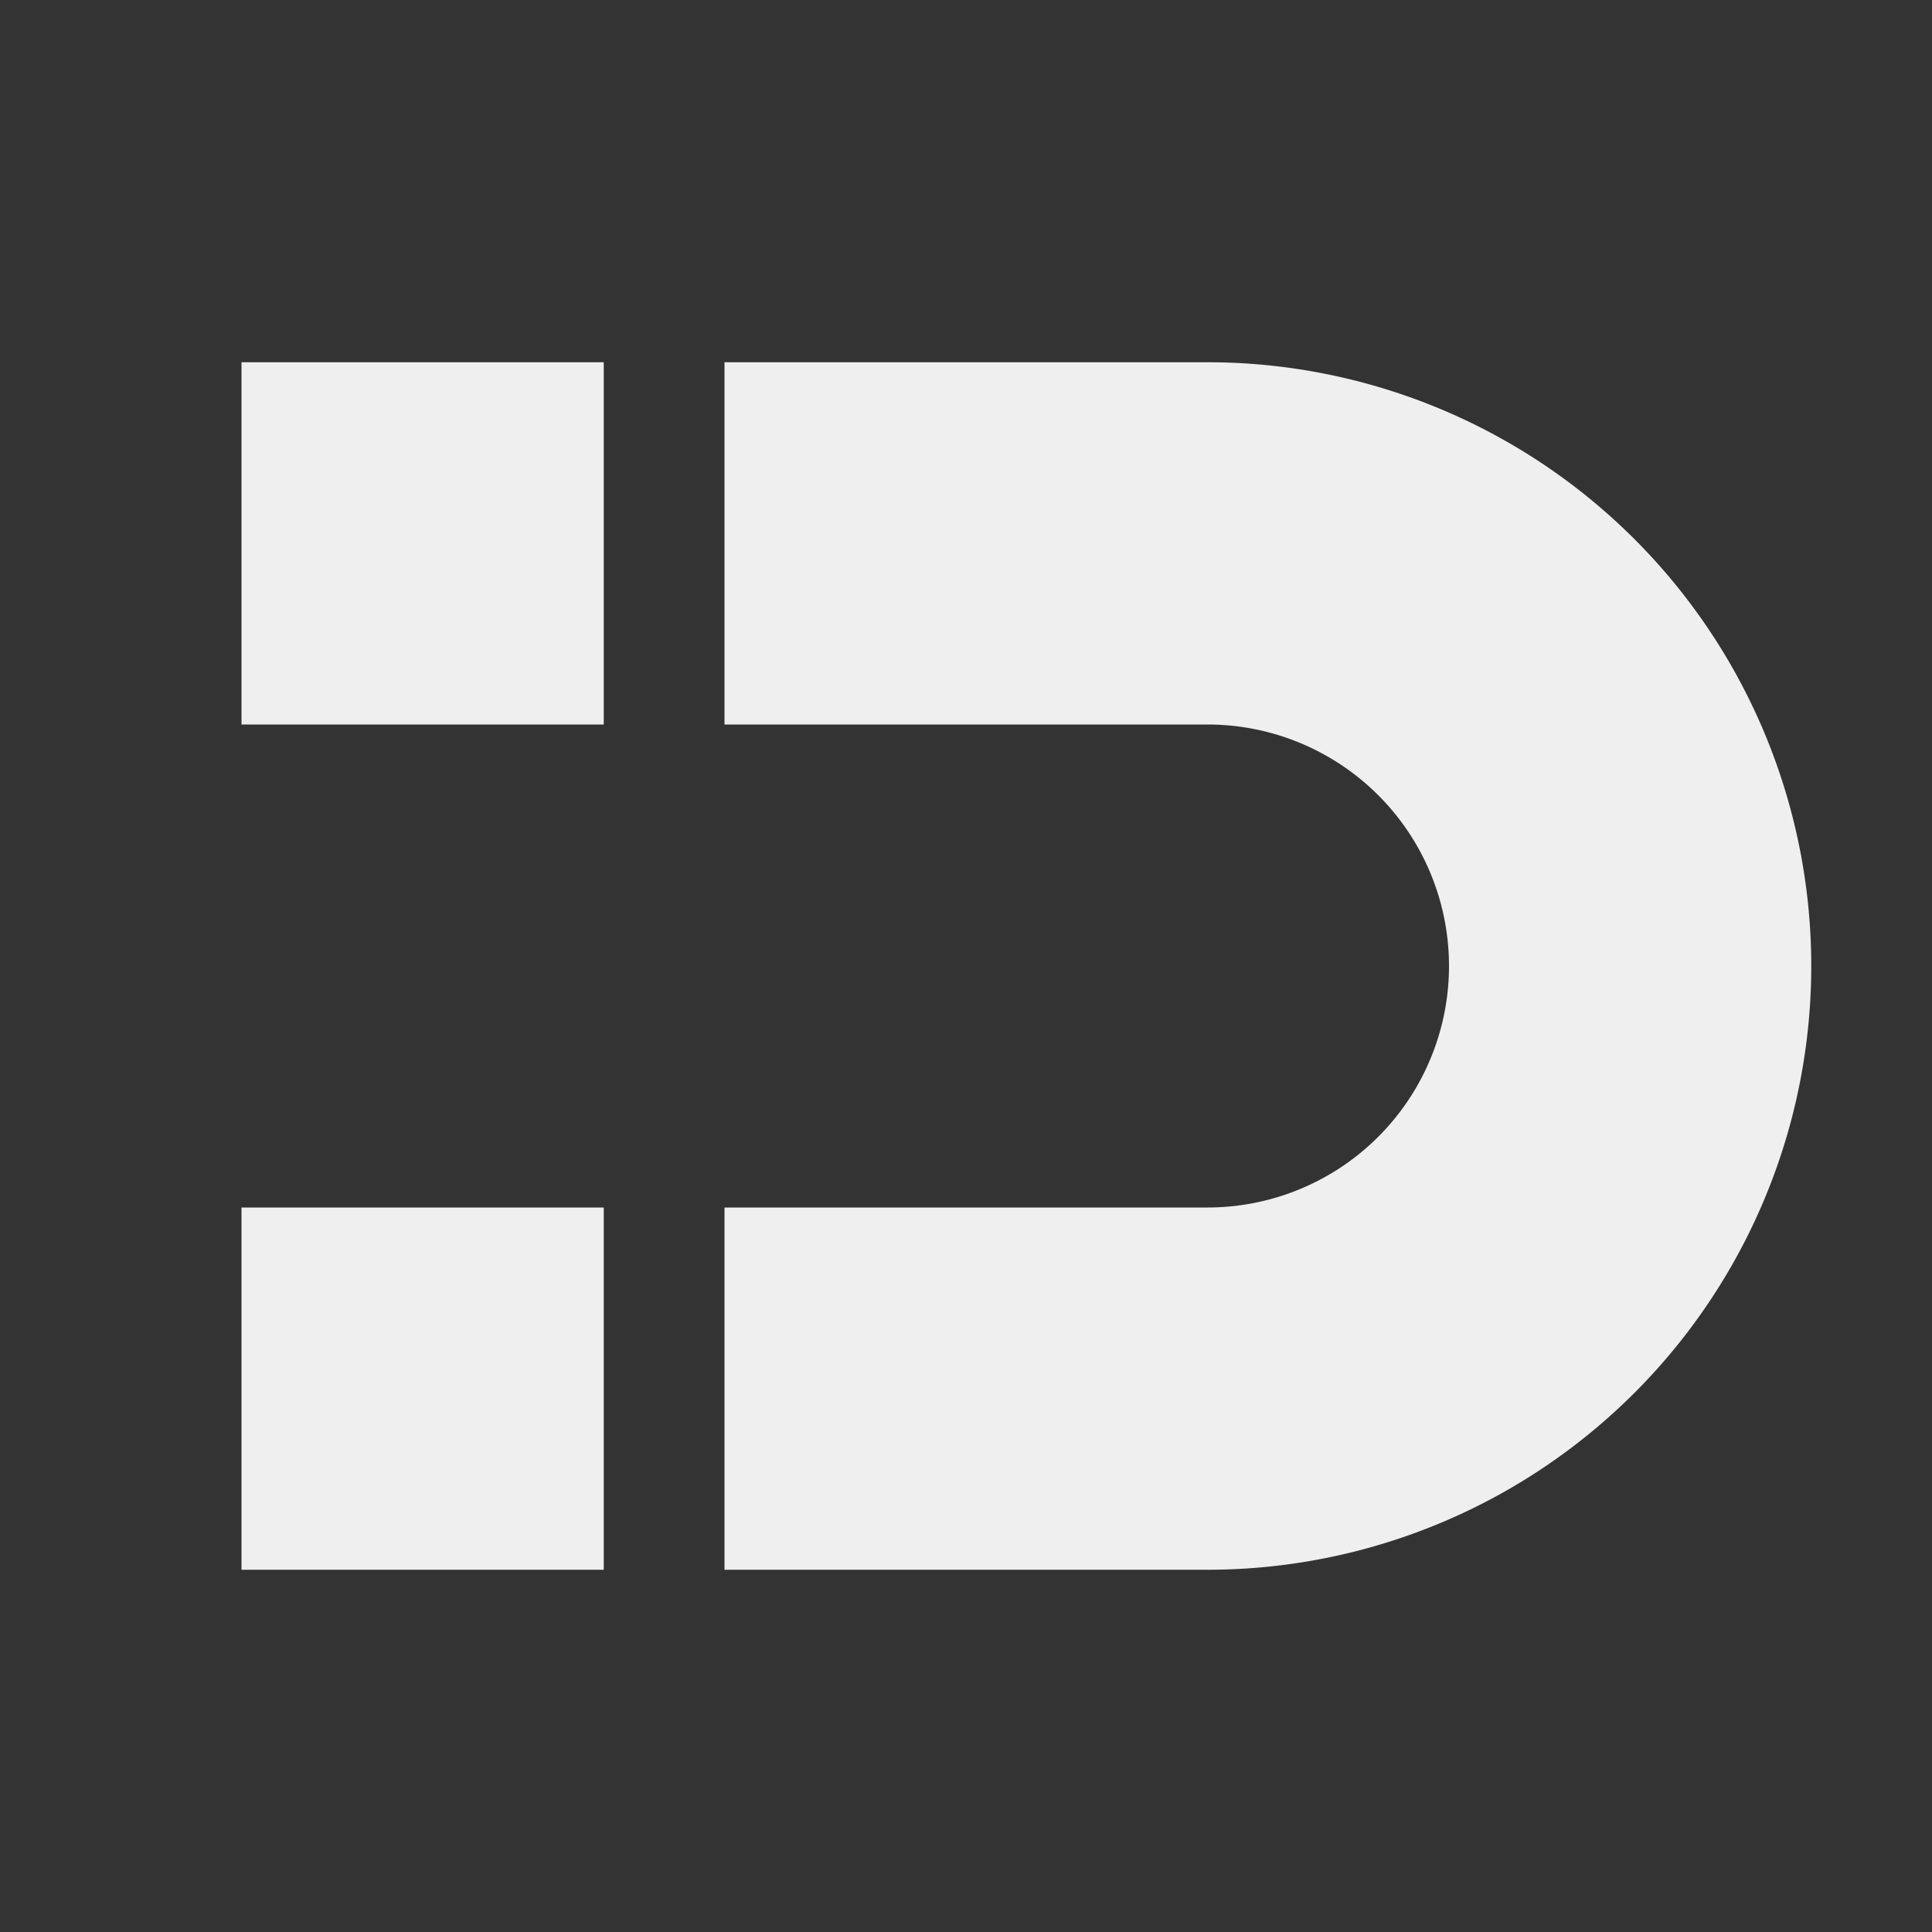 <svg viewBox="0 0 16 16" xmlns="http://www.w3.org/2000/svg"><rect x="0" y="0" width="16" height="16" fill="#333333" stroke="none"/><path d="m2 3v3h3v-3zm4 0v3h4a2 2 0 0 1 2 2 2 2 0 0 1 -2 2h-4v3h4a5 5 0 0 0 5-5 5 5 0 0 0 -5-5zm-4 7v3h3v-3z" fill="#efefef"/></svg>